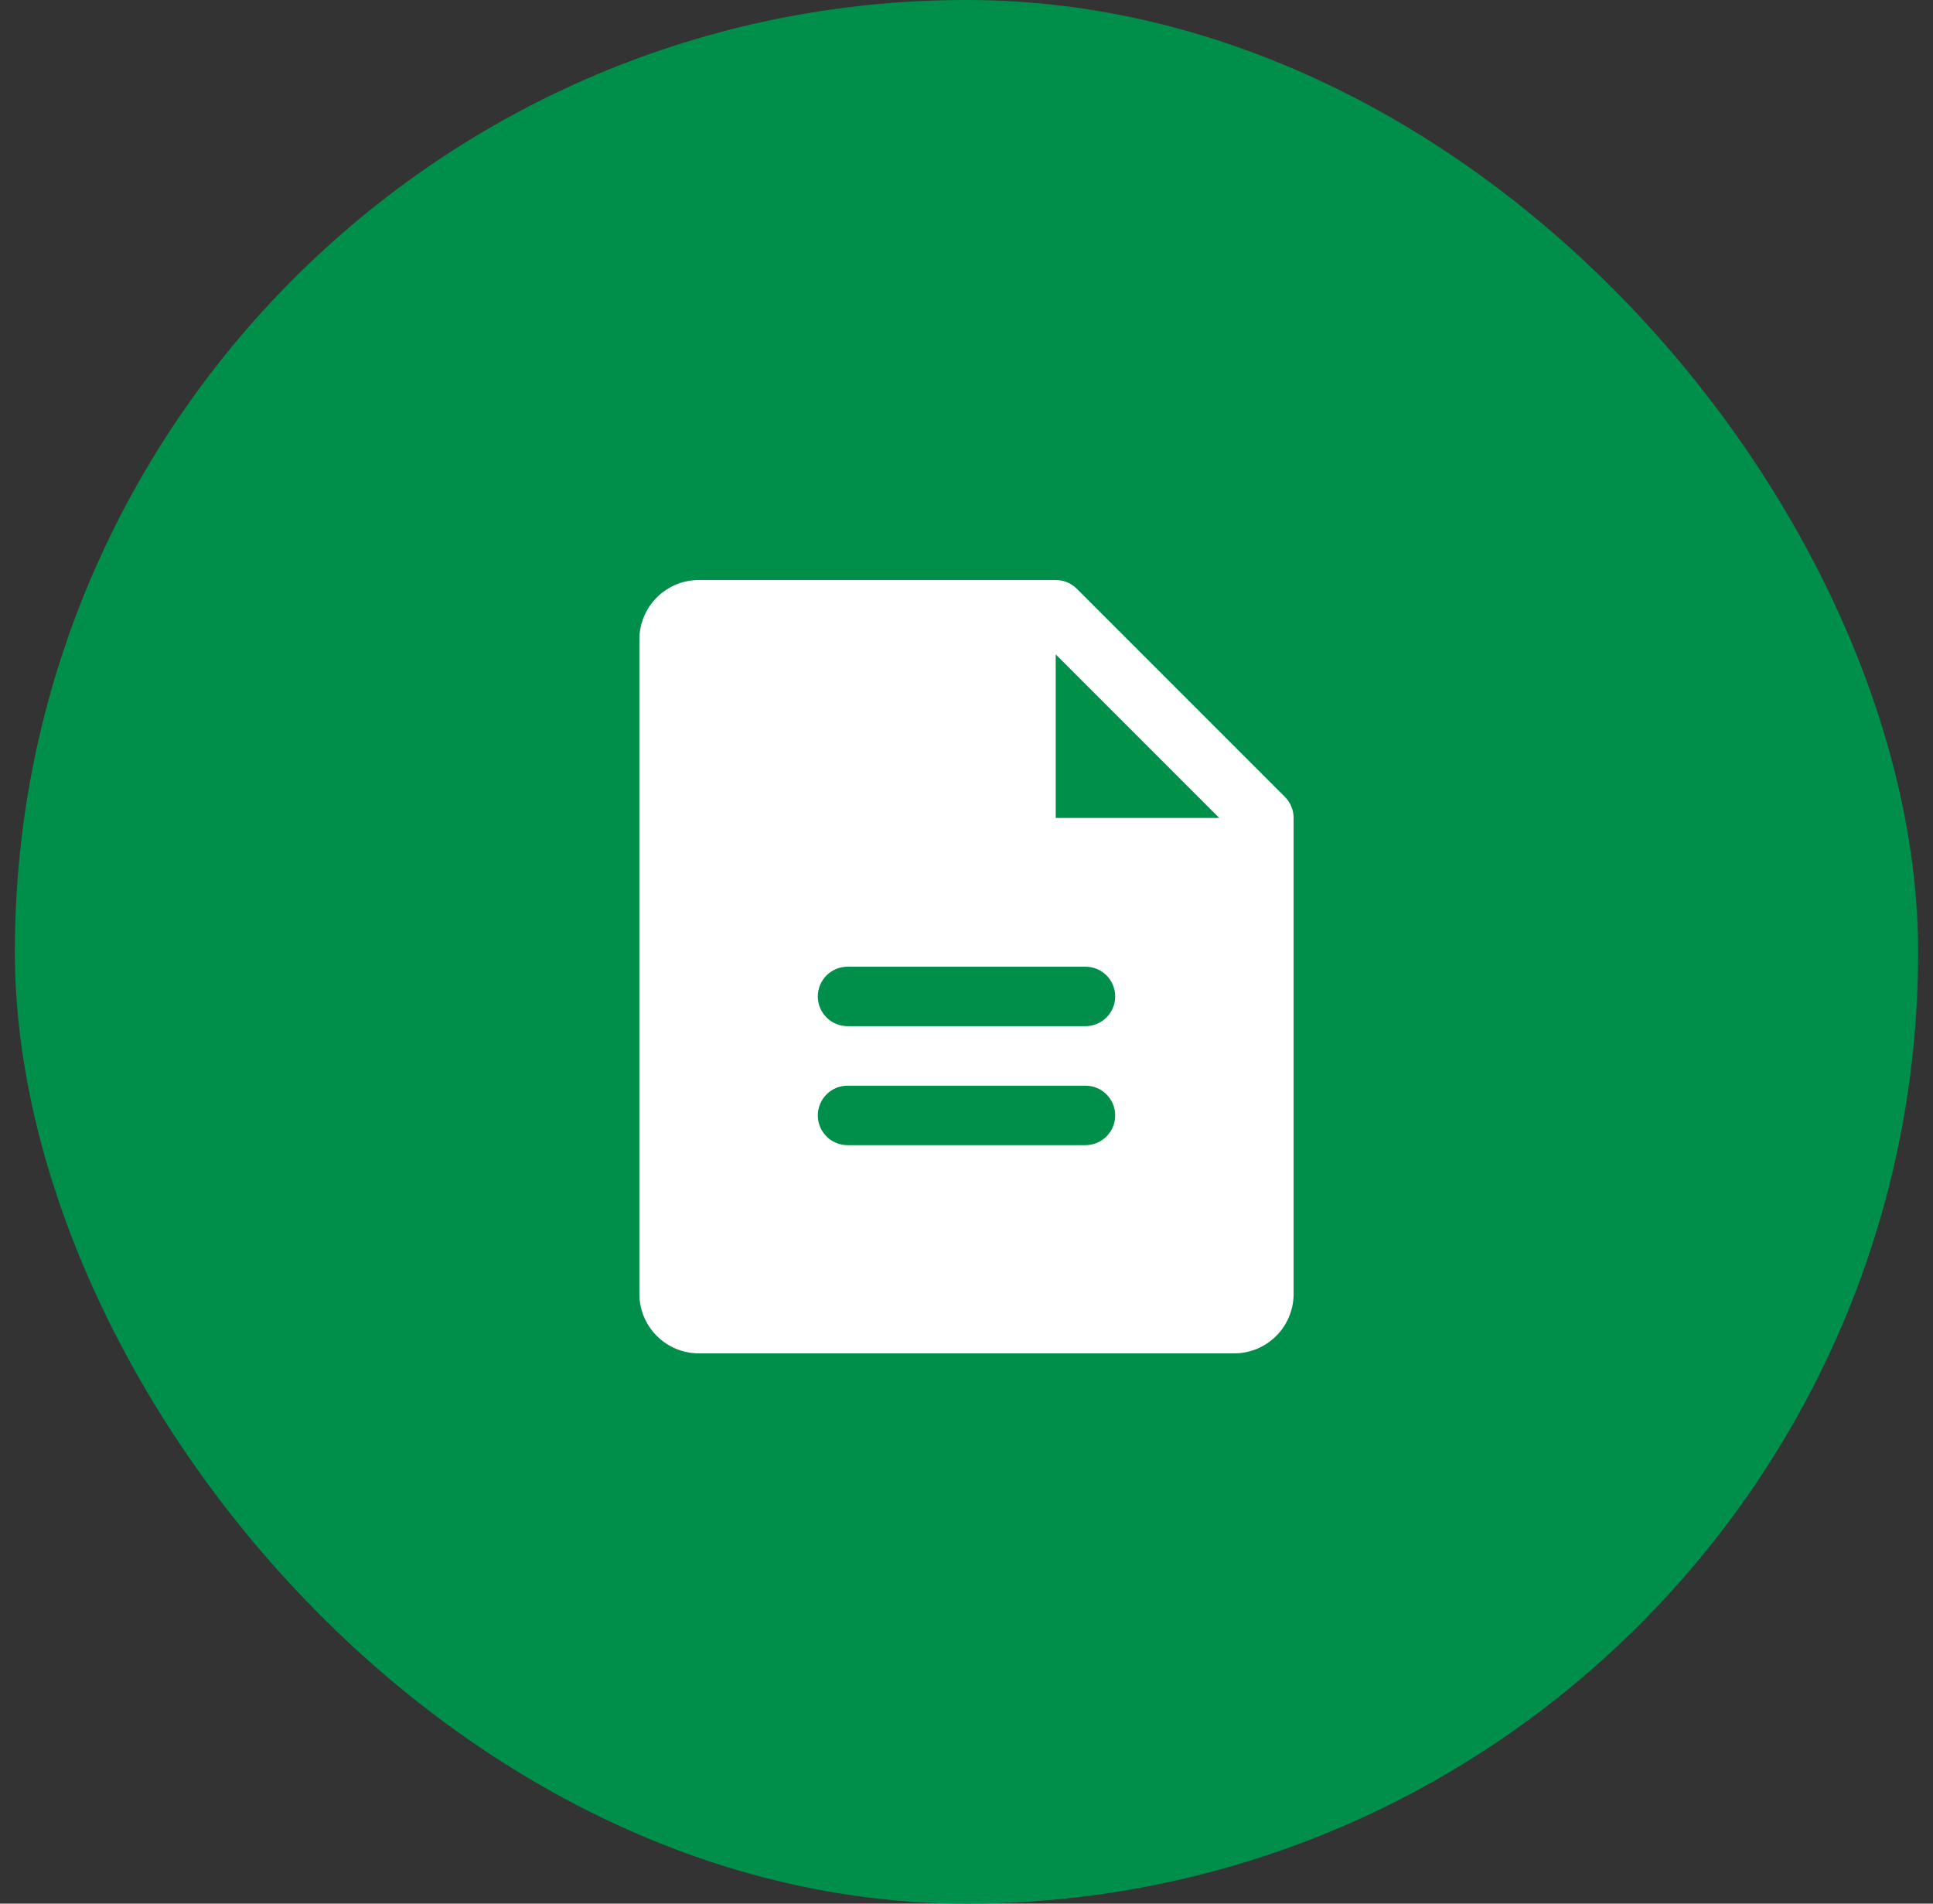 <svg width="65" height="64" viewBox="0 0 65 64" fill="none" xmlns="http://www.w3.org/2000/svg">
<rect x="0" y="0" width="65" height="64" fill="#333333" stroke="none"/>
<rect x="0.5" width="64" height="64" rx="32" fill="#008F4A"/>
<path d="M43.208 26.793L36.208 19.793C36.115 19.7 36.004 19.626 35.883 19.576C35.761 19.526 35.631 19.5 35.5 19.5H23.5C22.97 19.5 22.461 19.711 22.086 20.086C21.711 20.461 21.5 20.97 21.5 21.5V43.5C21.5 44.03 21.711 44.539 22.086 44.914C22.461 45.289 22.97 45.5 23.5 45.5H41.5C42.03 45.5 42.539 45.289 42.914 44.914C43.289 44.539 43.5 44.03 43.5 43.5V27.5C43.5 27.369 43.474 27.238 43.424 27.117C43.374 26.996 43.3 26.885 43.208 26.793ZM36.5 38.5H28.5C28.235 38.5 27.98 38.395 27.793 38.207C27.605 38.02 27.5 37.765 27.5 37.5C27.5 37.235 27.605 36.98 27.793 36.793C27.98 36.605 28.235 36.5 28.5 36.5H36.5C36.765 36.5 37.02 36.605 37.207 36.793C37.395 36.98 37.5 37.235 37.5 37.5C37.5 37.765 37.395 38.02 37.207 38.207C37.02 38.395 36.765 38.5 36.5 38.5ZM36.5 34.5H28.5C28.235 34.5 27.98 34.395 27.793 34.207C27.605 34.02 27.5 33.765 27.5 33.5C27.5 33.235 27.605 32.98 27.793 32.793C27.98 32.605 28.235 32.5 28.5 32.5H36.5C36.765 32.5 37.02 32.605 37.207 32.793C37.395 32.98 37.5 33.235 37.5 33.5C37.5 33.765 37.395 34.02 37.207 34.207C37.02 34.395 36.765 34.5 36.5 34.5ZM35.5 27.5V22L41 27.5H35.5Z" fill="white"/>
</svg>
